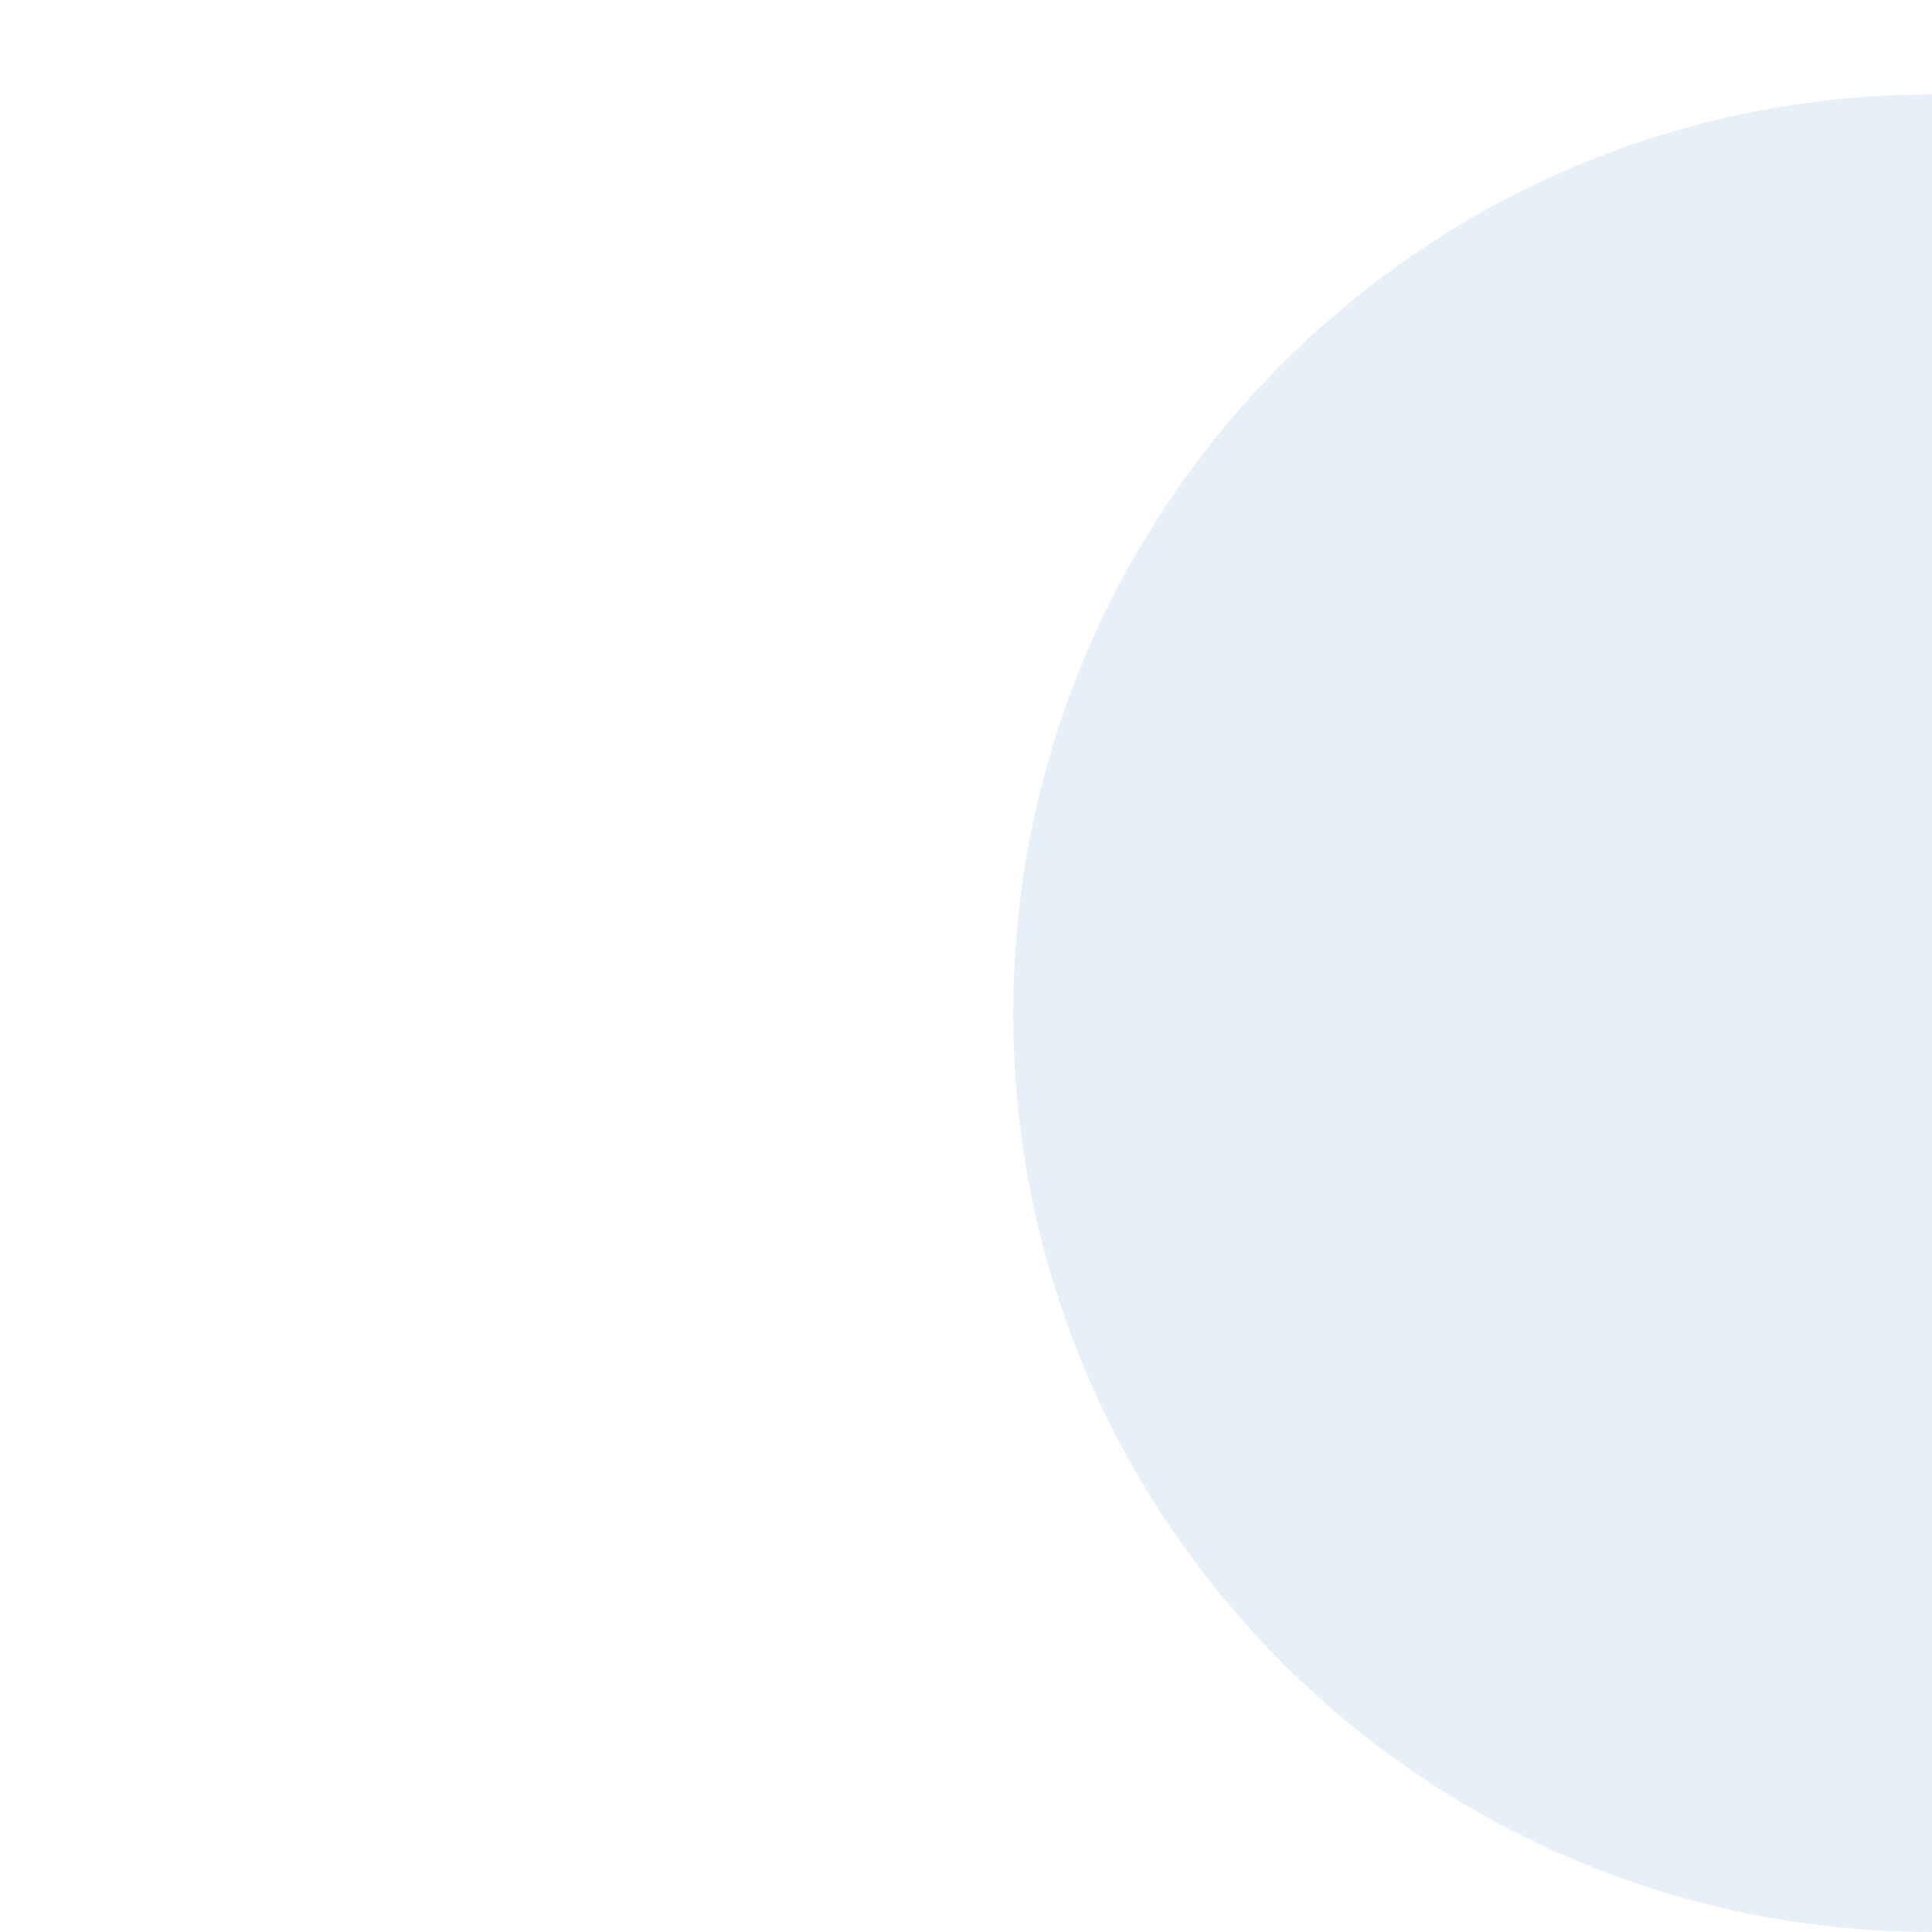 <svg xmlns="http://www.w3.org/2000/svg" xmlns:xlink="http://www.w3.org/1999/xlink" width="1080" zoomAndPan="magnify" viewBox="0 0 810 810" height="1080" preserveAspectRatio="xMidYMid meet" version="1.0"><defs><filter x="0%" y="0%" width="100%" height="100%" id="576a99490f"><feColorMatrix values="0 0 0 0 1 0 0 0 0 1 0 0 0 0 1 0 0 0 1 0" color-interpolation-filters="sRGB"/></filter><mask id="2b6d7116d2"><g filter="url(#576a99490f)"><rect x="-81" width="972" fill="#000000" y="-81" height="972" fill-opacity="0.25"/></g></mask><clipPath id="a0a0b125c0"><path d="M 0.801 0.602 L 386 0.602 L 386 771 L 0.801 771 Z M 0.801 0.602 " clip-rule="nonzero"/></clipPath><clipPath id="c7390e4402"><path d="M 386 0.602 C 173.262 0.602 0.801 173.062 0.801 385.801 C 0.801 598.539 173.262 771 386 771 C 598.738 771 771.199 598.539 771.199 385.801 C 771.199 173.062 598.738 0.602 386 0.602 Z M 386 0.602 " clip-rule="nonzero"/></clipPath><clipPath id="207e522dd7"><rect x="0" width="386" y="0" height="771"/></clipPath></defs><g mask="url(#2b6d7116d2)"><g transform="matrix(1, 0, 0, 1, 424, 39)"><g clip-path="url(#207e522dd7)"><g clip-path="url(#a0a0b125c0)"><g clip-path="url(#c7390e4402)"><path fill="#a1c2e2" d="M 0.801 0.602 L 771.199 0.602 L 771.199 771 L 0.801 771 Z M 0.801 0.602 " fill-opacity="1" fill-rule="nonzero"/></g></g></g></g></g></svg>
